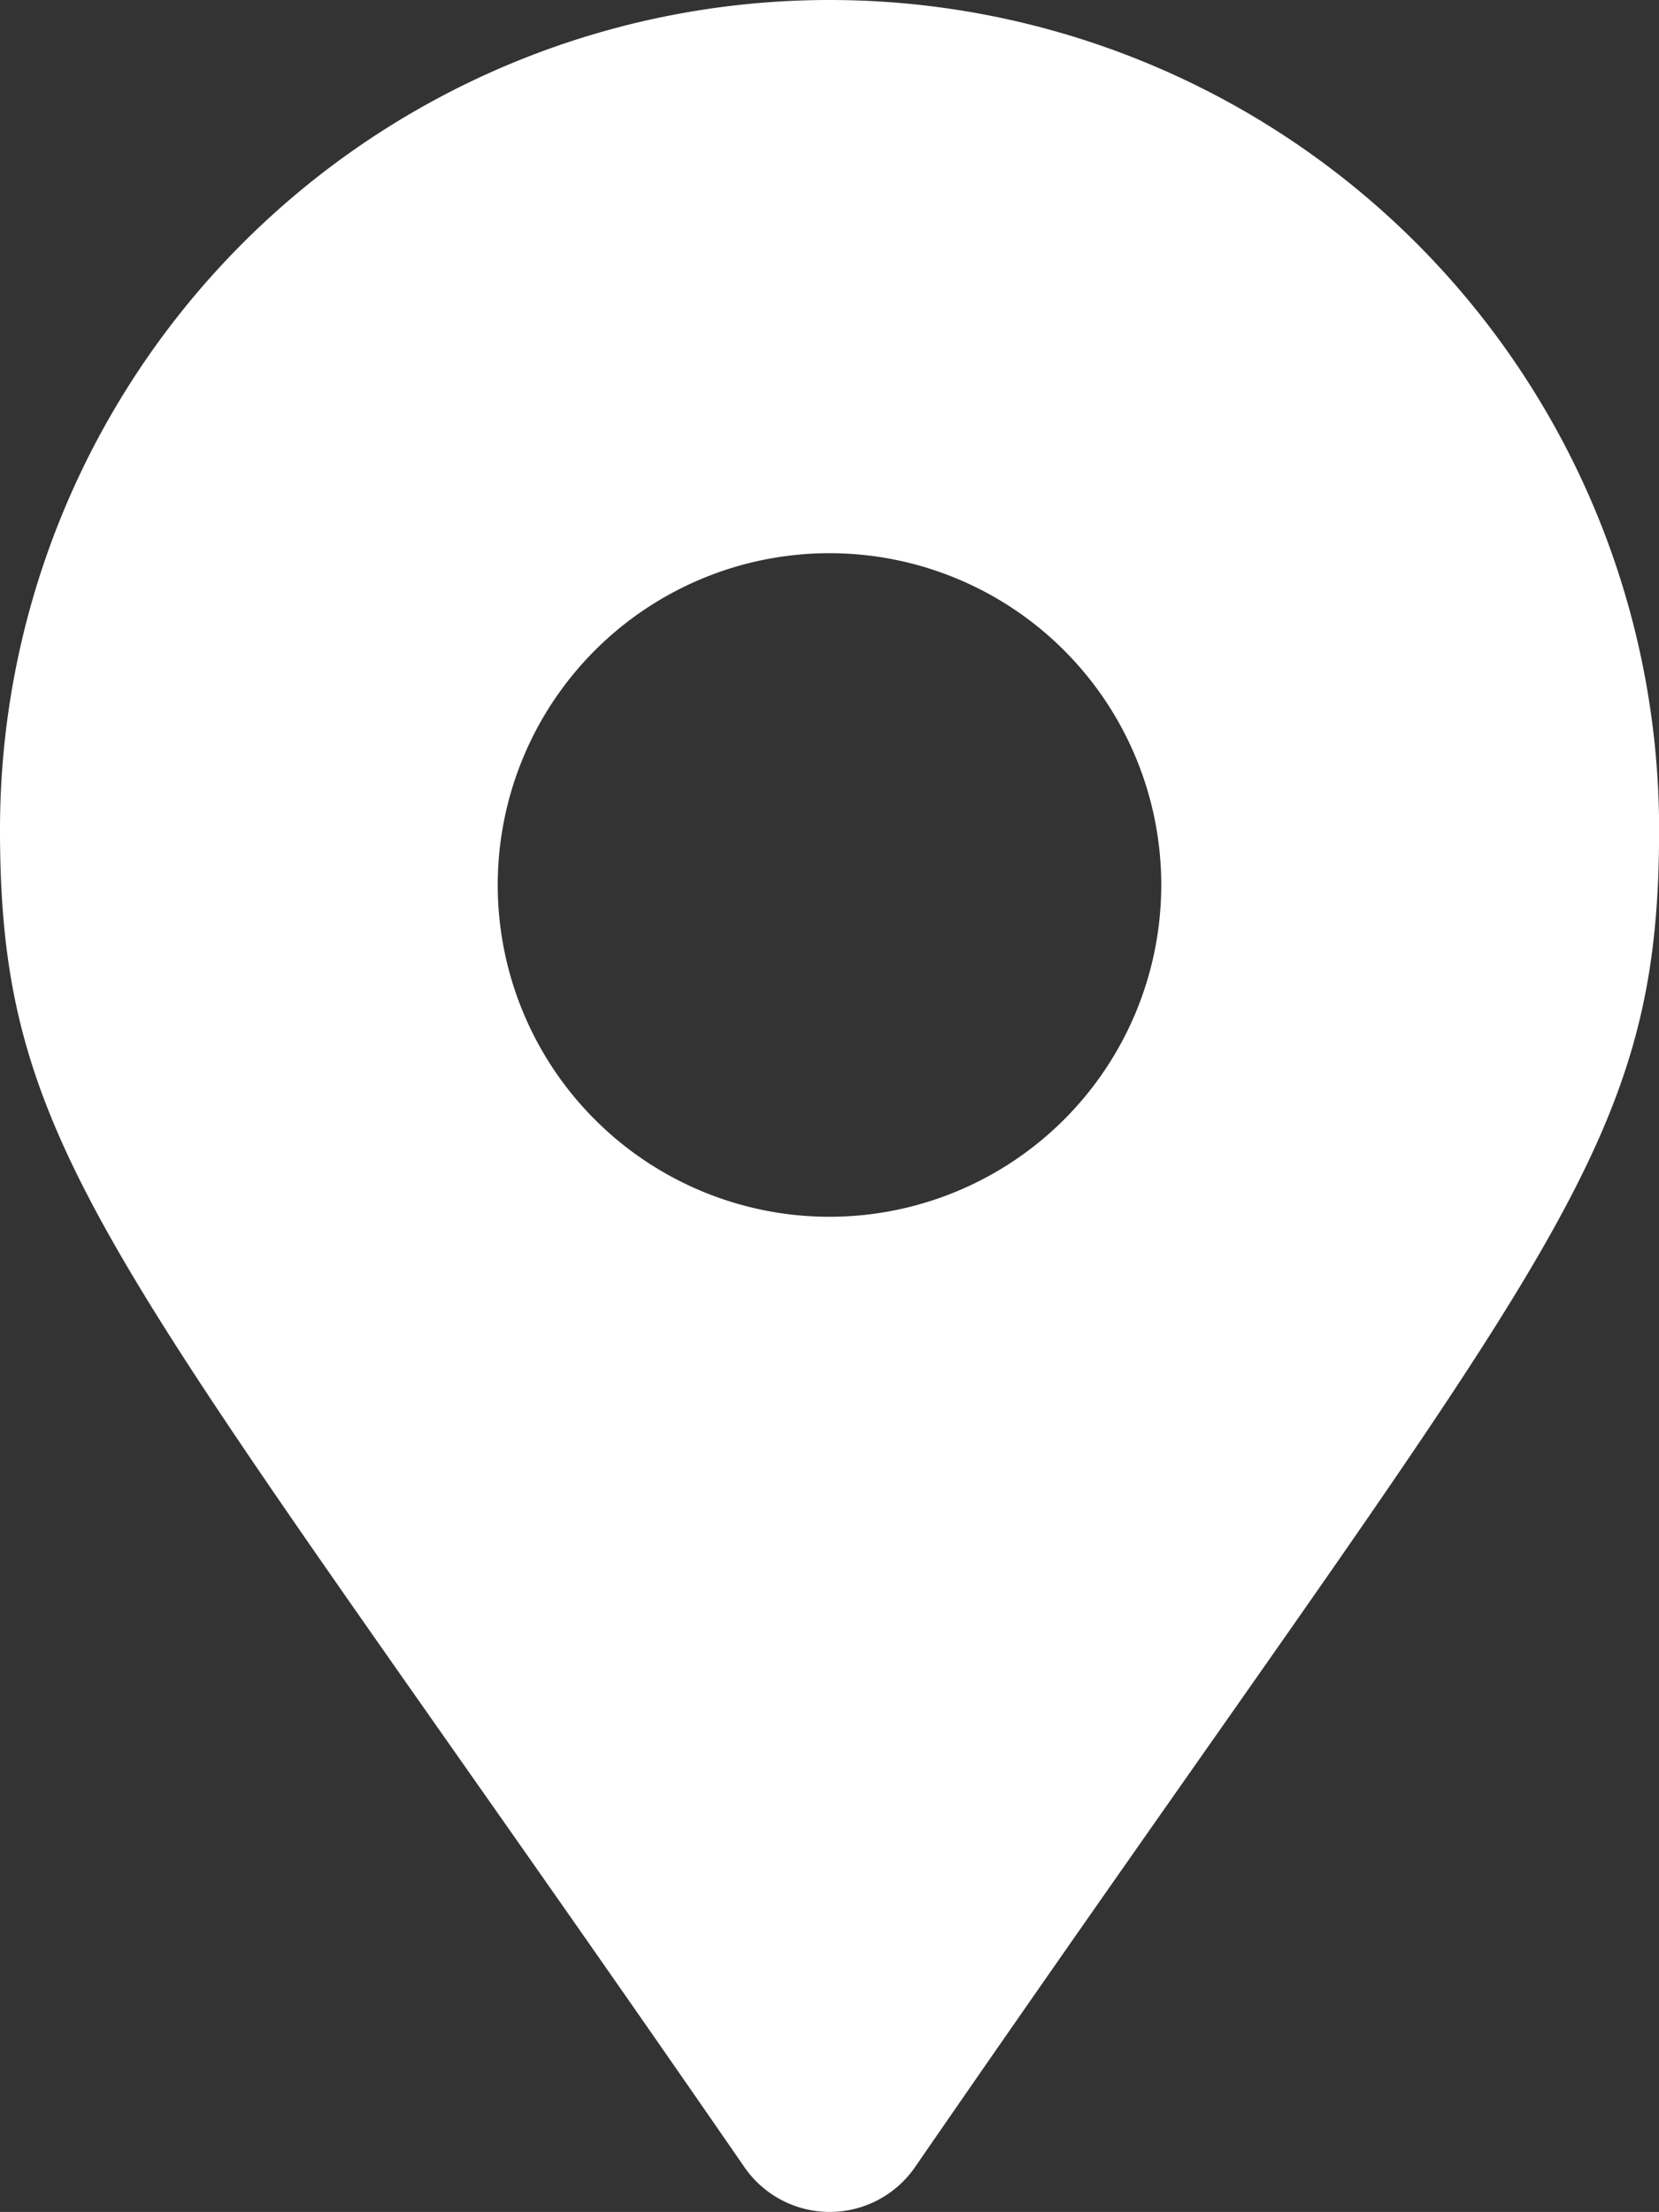 <svg xmlns="http://www.w3.org/2000/svg" width="15.752" height="21" viewBox="0 0 15.752 21"><rect x="0" y="0" width="15.752" height="21" fill="#333333" stroke="none"/><path id="Trac&#xE9;_539990" data-name="Trac&#xE9; 539990" d="M175.876,0A7.875,7.875,0,0,0,168,7.876c0,3.175,1.107,4.063,7.069,12.7a.984.984,0,0,0,1.618,0c5.956-8.638,7.066-9.524,7.066-12.7A7.875,7.875,0,0,0,175.876,0Zm0,11.552a3.15,3.15,0,1,1,3.15-3.15A3.151,3.151,0,0,1,175.876,11.552Z" transform="translate(-168)" fill="#fff"></path></svg>